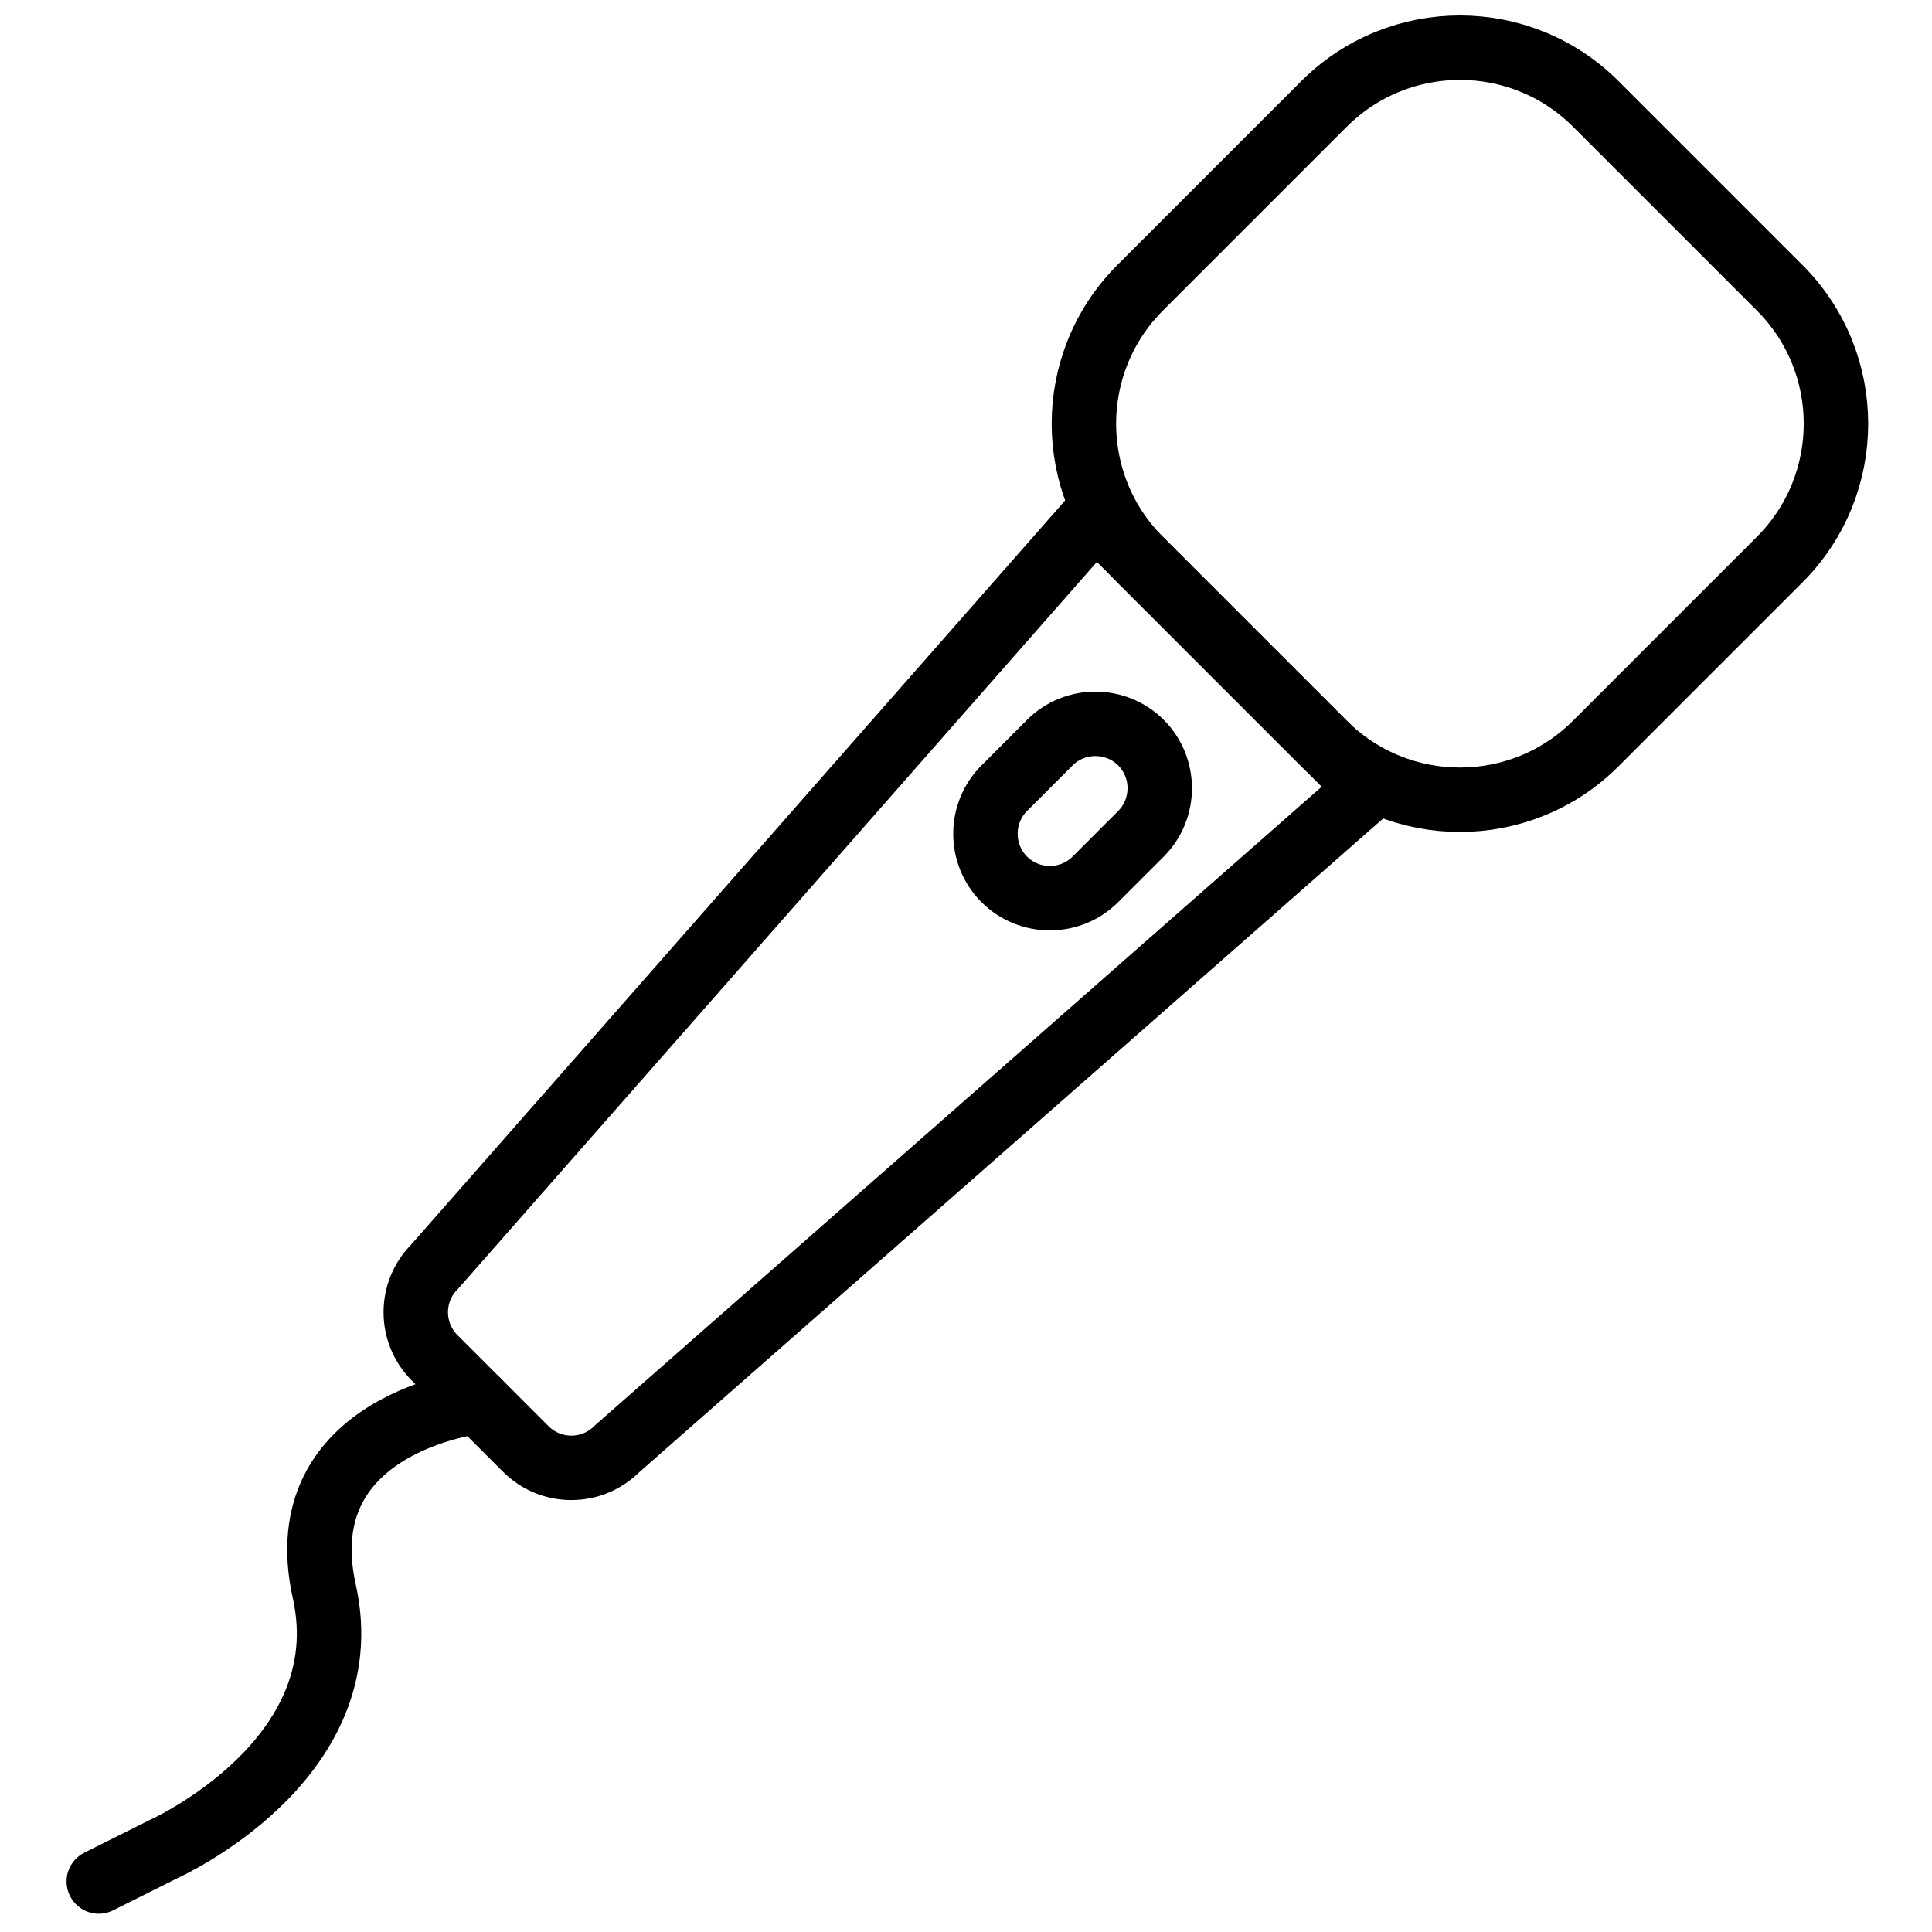 <?xml version="1.0" encoding="UTF-8"?>
<!-- Uploaded to: ICON Repo, www.svgrepo.com, Generator: ICON Repo Mixer Tools -->
<svg width="800px" height="800px" version="1.1" viewBox="144 144 512 512" xmlns="http://www.w3.org/2000/svg">
 <defs>
  <clipPath id="b">
   <path d="m422 148.09h218v216.91h-218z"/>
  </clipPath>
  <clipPath id="a">
   <path d="m161 506h119v145.9h-119z"/>
  </clipPath>
 </defs>
 <path transform="matrix(8.539 0 0 8.539 169.44 156.63)" d="m13.338 43.49-2.828-2.828c-0.781-0.781-0.781-2.048 0-2.829l20.506-23.334 8.485 8.485-23.335 20.506c-0.781 0.781-2.047 0.781-2.828 0zm0 0" fill="none" stroke="#000000" stroke-linecap="round" stroke-linejoin="round" stroke-width="2"/>
 <g clip-path="url(#b)">
  <path transform="matrix(8.539 0 0 8.539 169.44 156.63)" d="m38.11 21.593-5.703-5.703c-2.33-2.33-2.33-6.109 0-8.439l5.703-5.703c2.33-2.33 6.109-2.33 8.439 0l5.703 5.703c2.331 2.33 2.331 6.109 0 8.439l-5.703 5.703c-2.33 2.331-6.109 2.331-8.439 0zm0 0" fill="none" stroke="#000000" stroke-linecap="round" stroke-linejoin="round" stroke-width="2"/>
 </g>
 <path transform="matrix(8.539 0 0 8.539 169.44 156.63)" d="m28.188 25.812c-0.778-0.778-0.778-2.051 0-2.828l1.414-1.415c0.778-0.778 2.051-0.778 2.829 0 0.777 0.778 0.777 2.051 0 2.829l-1.415 1.414c-0.777 0.778-2.05 0.778-2.828 0zm0 0" fill="none" stroke="#000000" stroke-linecap="round" stroke-linejoin="round" stroke-width="2"/>
 <g clip-path="url(#a)">
  <path transform="matrix(8.539 0 0 8.539 169.44 156.63)" d="m11.867 42.018s-5.948 0.646-4.781 5.896c1.167 5.25-5 8-5 8l-2 1" fill="none" stroke="#000000" stroke-linecap="round" stroke-linejoin="round" stroke-width="2"/>
 </g>
</svg>